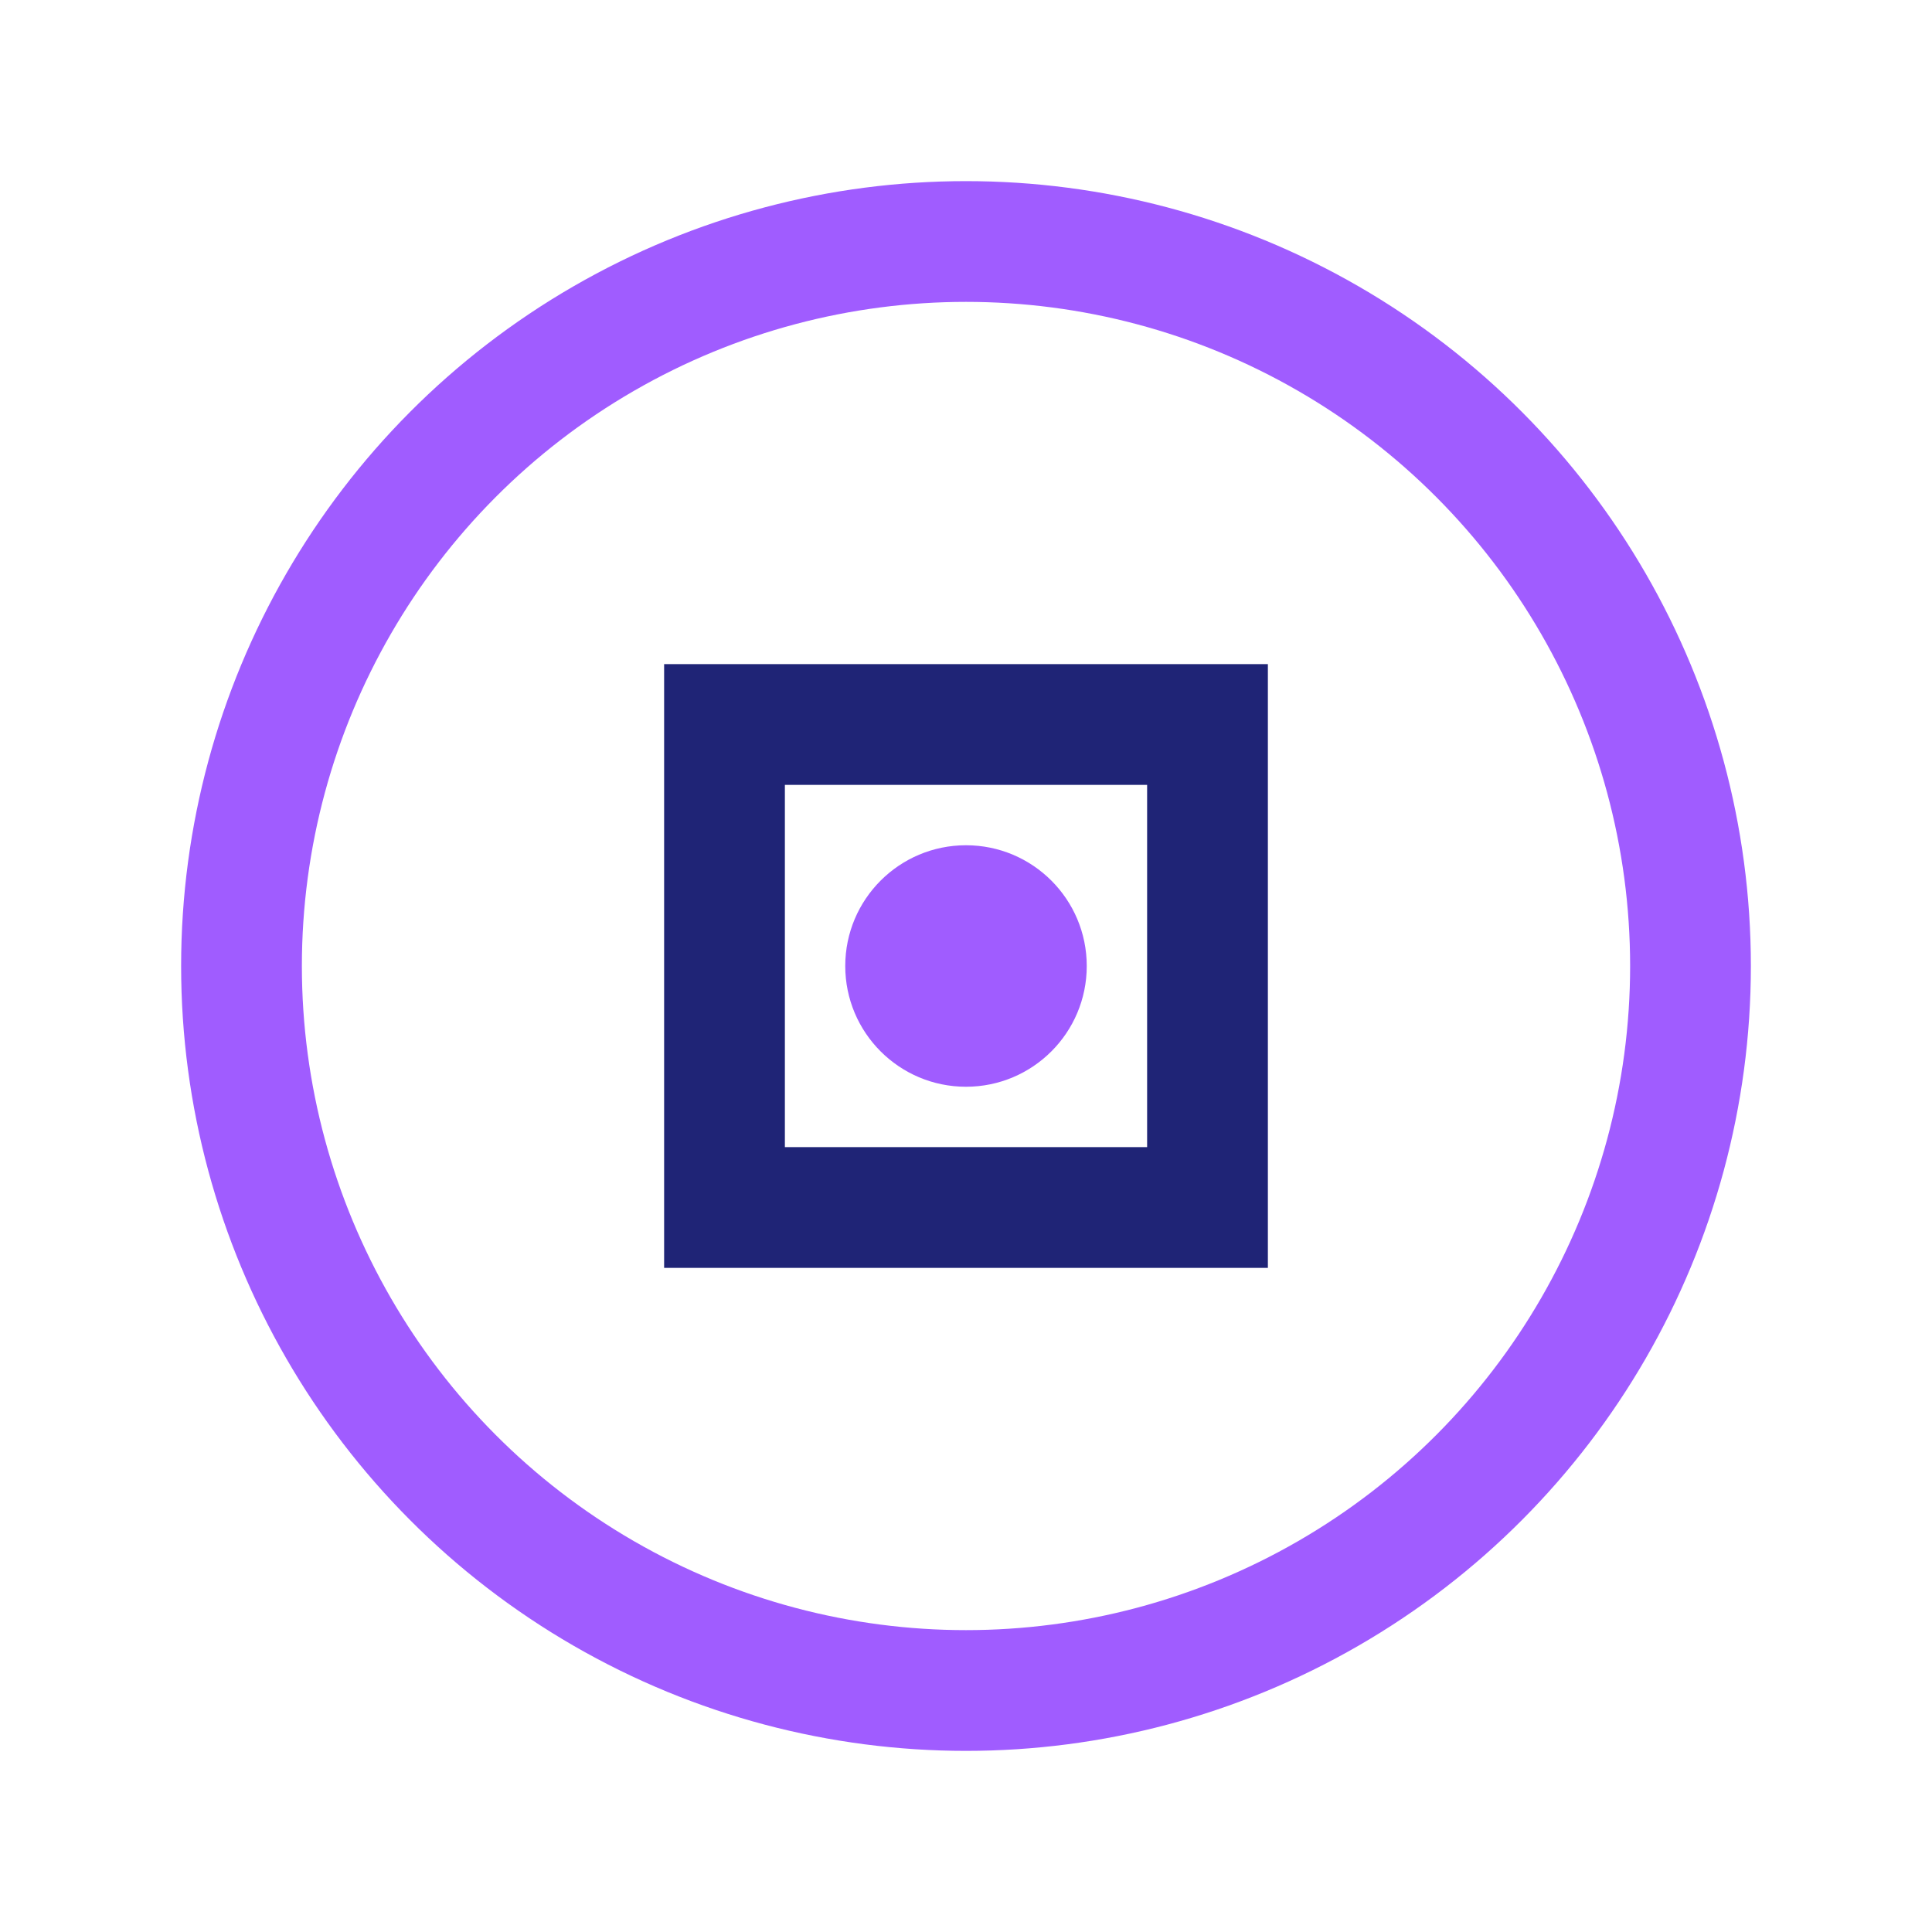 <?xml version="1.0" encoding="UTF-8"?>
<svg xmlns="http://www.w3.org/2000/svg" width="32" height="32" viewBox="0 0 32 32"><circle cx="16" cy="16" r="12" fill="none" stroke="#A05CFF" stroke-width="2"/><path d="M12 12h8v8h-8z" fill="none" stroke="#1F2476" stroke-width="2"/><circle cx="16" cy="16" r="2" fill="#A05CFF"/></svg>